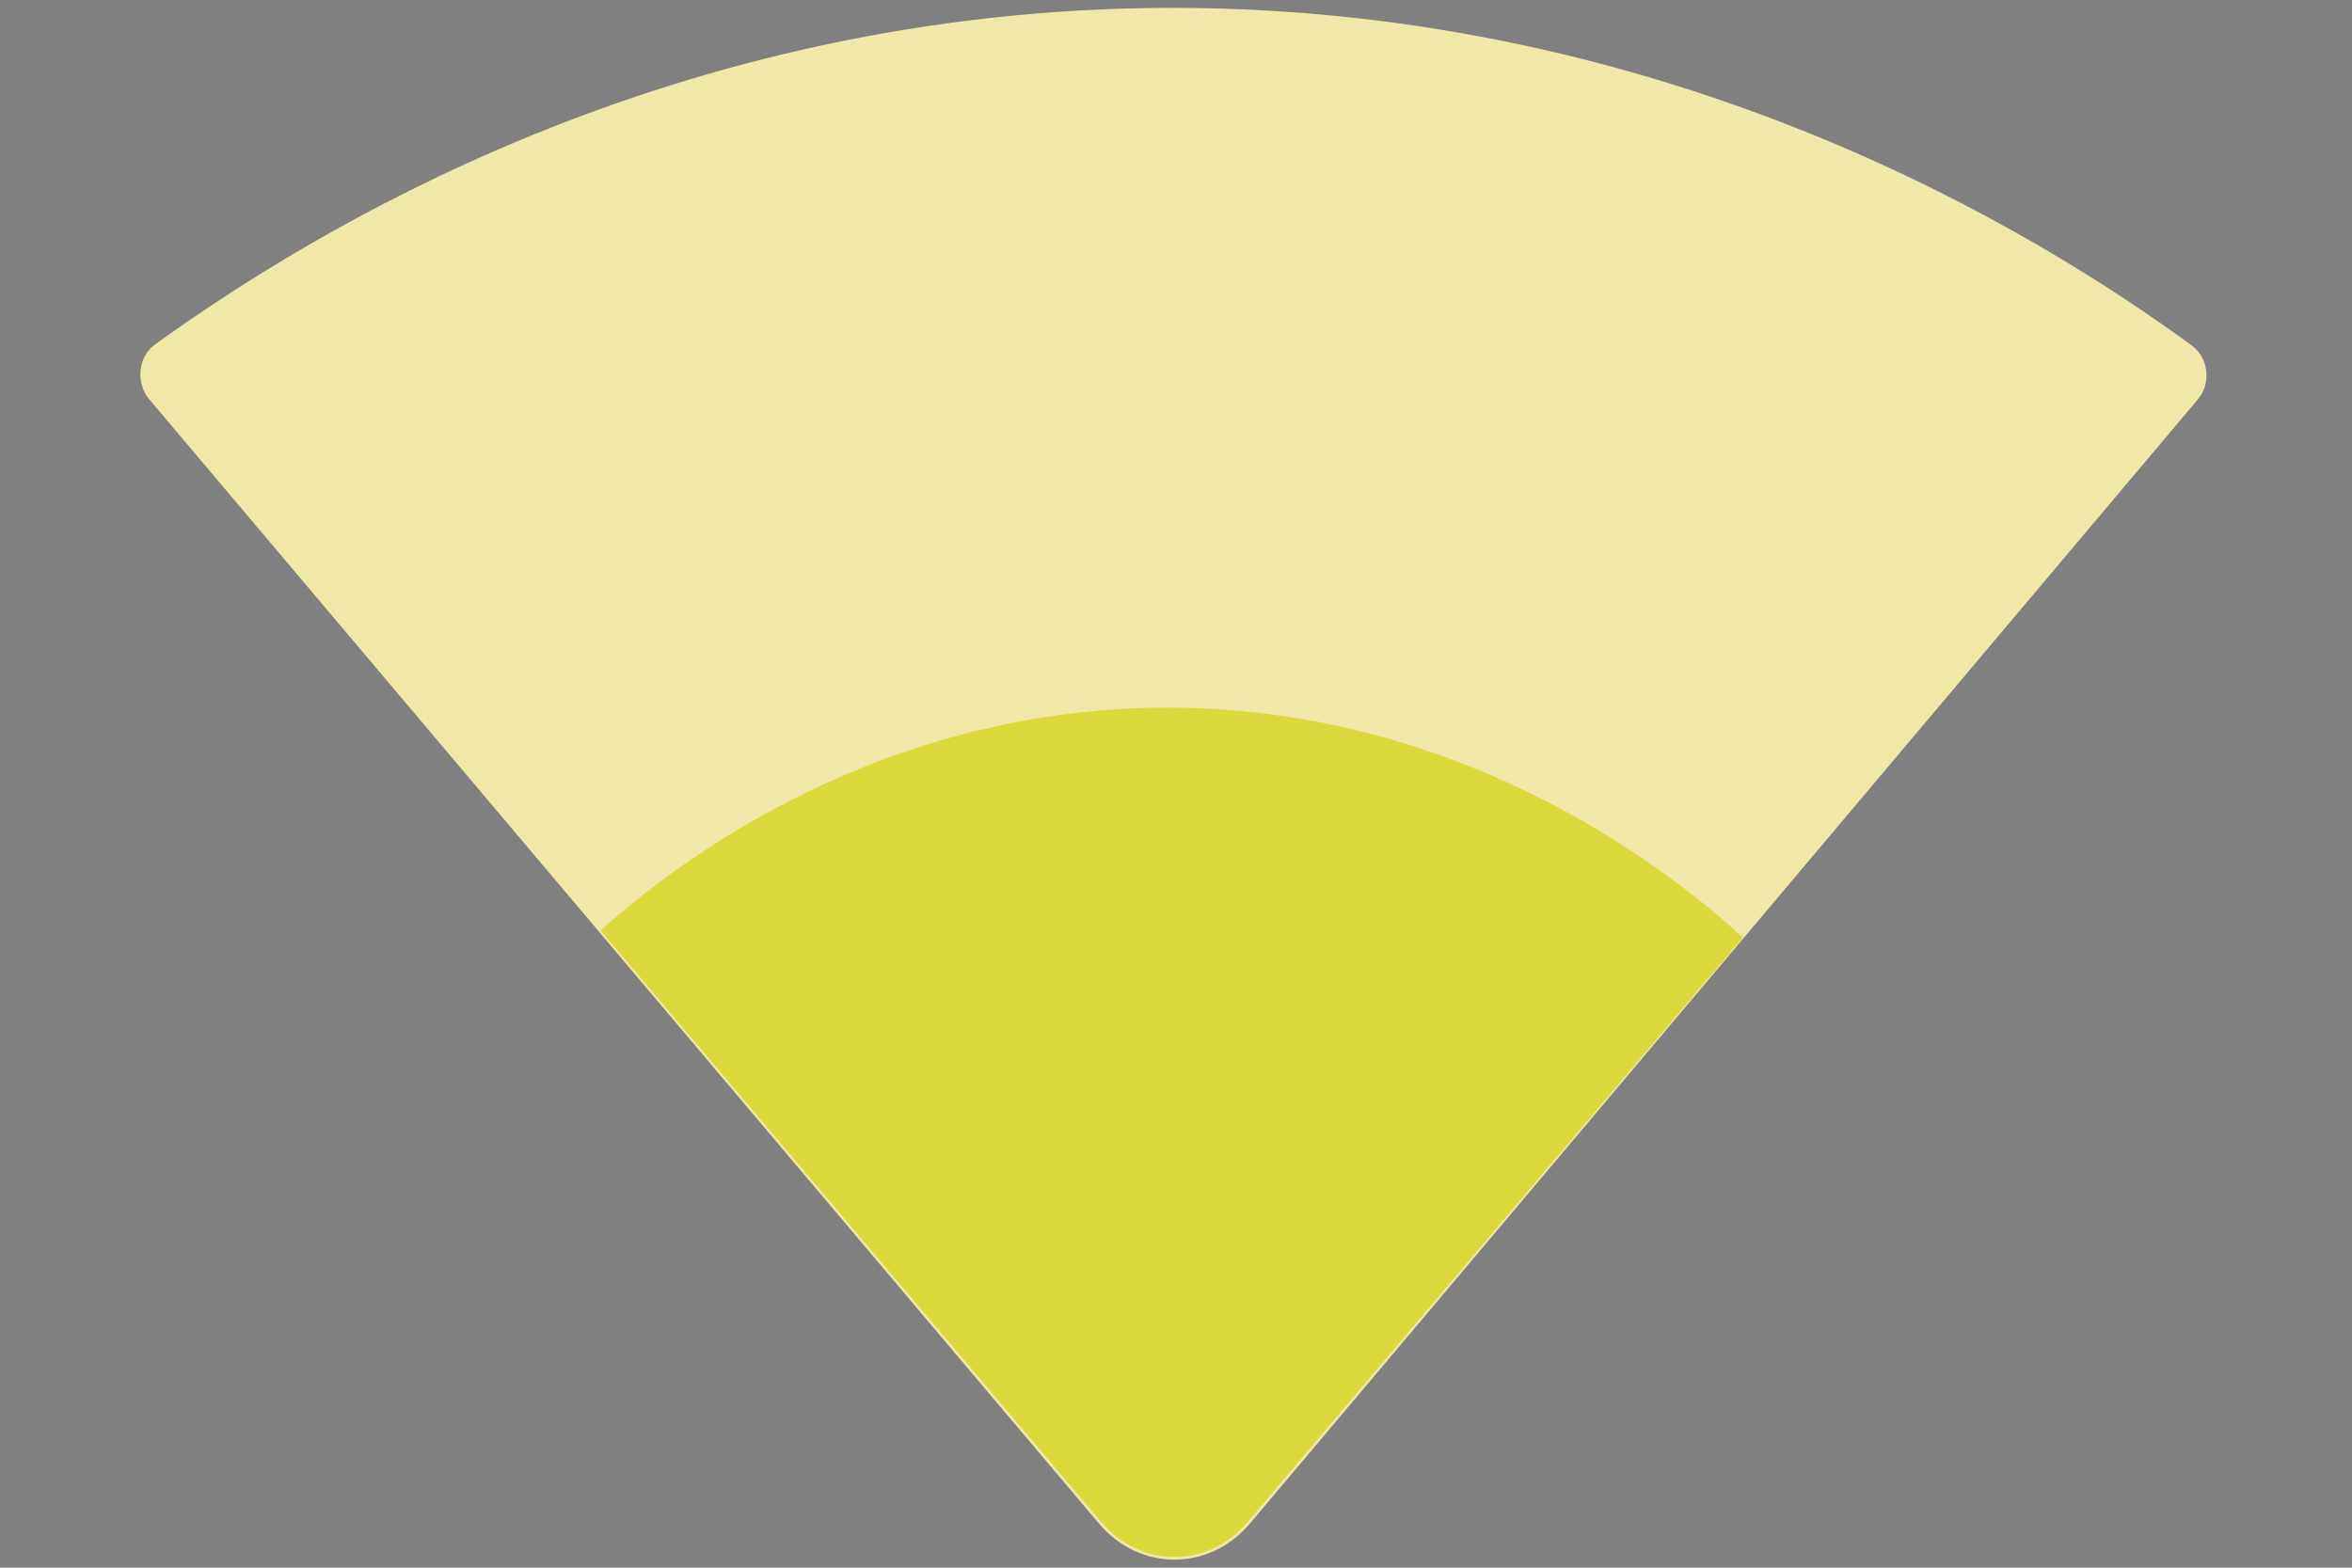 <?xml version="1.0" encoding="UTF-8"?>
<svg xmlns="http://www.w3.org/2000/svg" version="1.1" viewBox="0 0 300 200">
  <rect x="0" y="0" width="300" height="200" fill="#808080" stroke="none"/>
  <defs>
    <style>
      .cls-1 {
        fill: #fff;
        stroke-width: 1.5px;
      }

      .cls-1, .cls-2, .cls-3 {
        stroke: #000;
        stroke-miterlimit: 10;
      }

      .cls-4 {
        fill: #dcd93c;
      }

      .cls-5 {
        fill: #efe8a8;
      }

      .cls-2 {
        stroke-width: 1.3px;
      }

      .cls-2, .cls-3 {
        fill: none;
      }

      .cls-3 {
        stroke-width: 1.4px;
      }
    </style>
  </defs>
  <!-- Generator: Adobe Illustrator 28.6.0, SVG Export Plug-In . SVG Version: 1.2.0 Build 709)  -->
  <g>
    <g id="Camada_1">
      <path class="cls-1" d="M100.5,5.4"/>
      <path class="cls-3" d="M172.1,46.8"/>
      <path class="cls-2" d="M99.5,7.3"/>
      <g>
        <path class="cls-5" d="M19,50.9c-1.7-2.1-1.4-5.3.7-6.9C39.5,29.7,85.6,1.1,149.4,1c64.1,0,110.5,28.7,130.2,43.1,2.1,1.6,2.5,4.8.7,6.9-40.3,47.8-80.6,95.6-120.9,143.4-5.2,6.1-14,6.1-19.2,0L19,50.9Z"/>
        <path class="cls-4" d="M76.6,118.7c7.5-6.7,32.8-27.6,70.3-28.4,40.8-.8,68.4,22.9,75.4,29.3-21.1,24.9-42.1,49.7-63.2,74.6-5,5.9-13.6,5.9-18.6,0l-63.9-75.5Z"/>
      </g>
    </g>
  </g>
</svg>